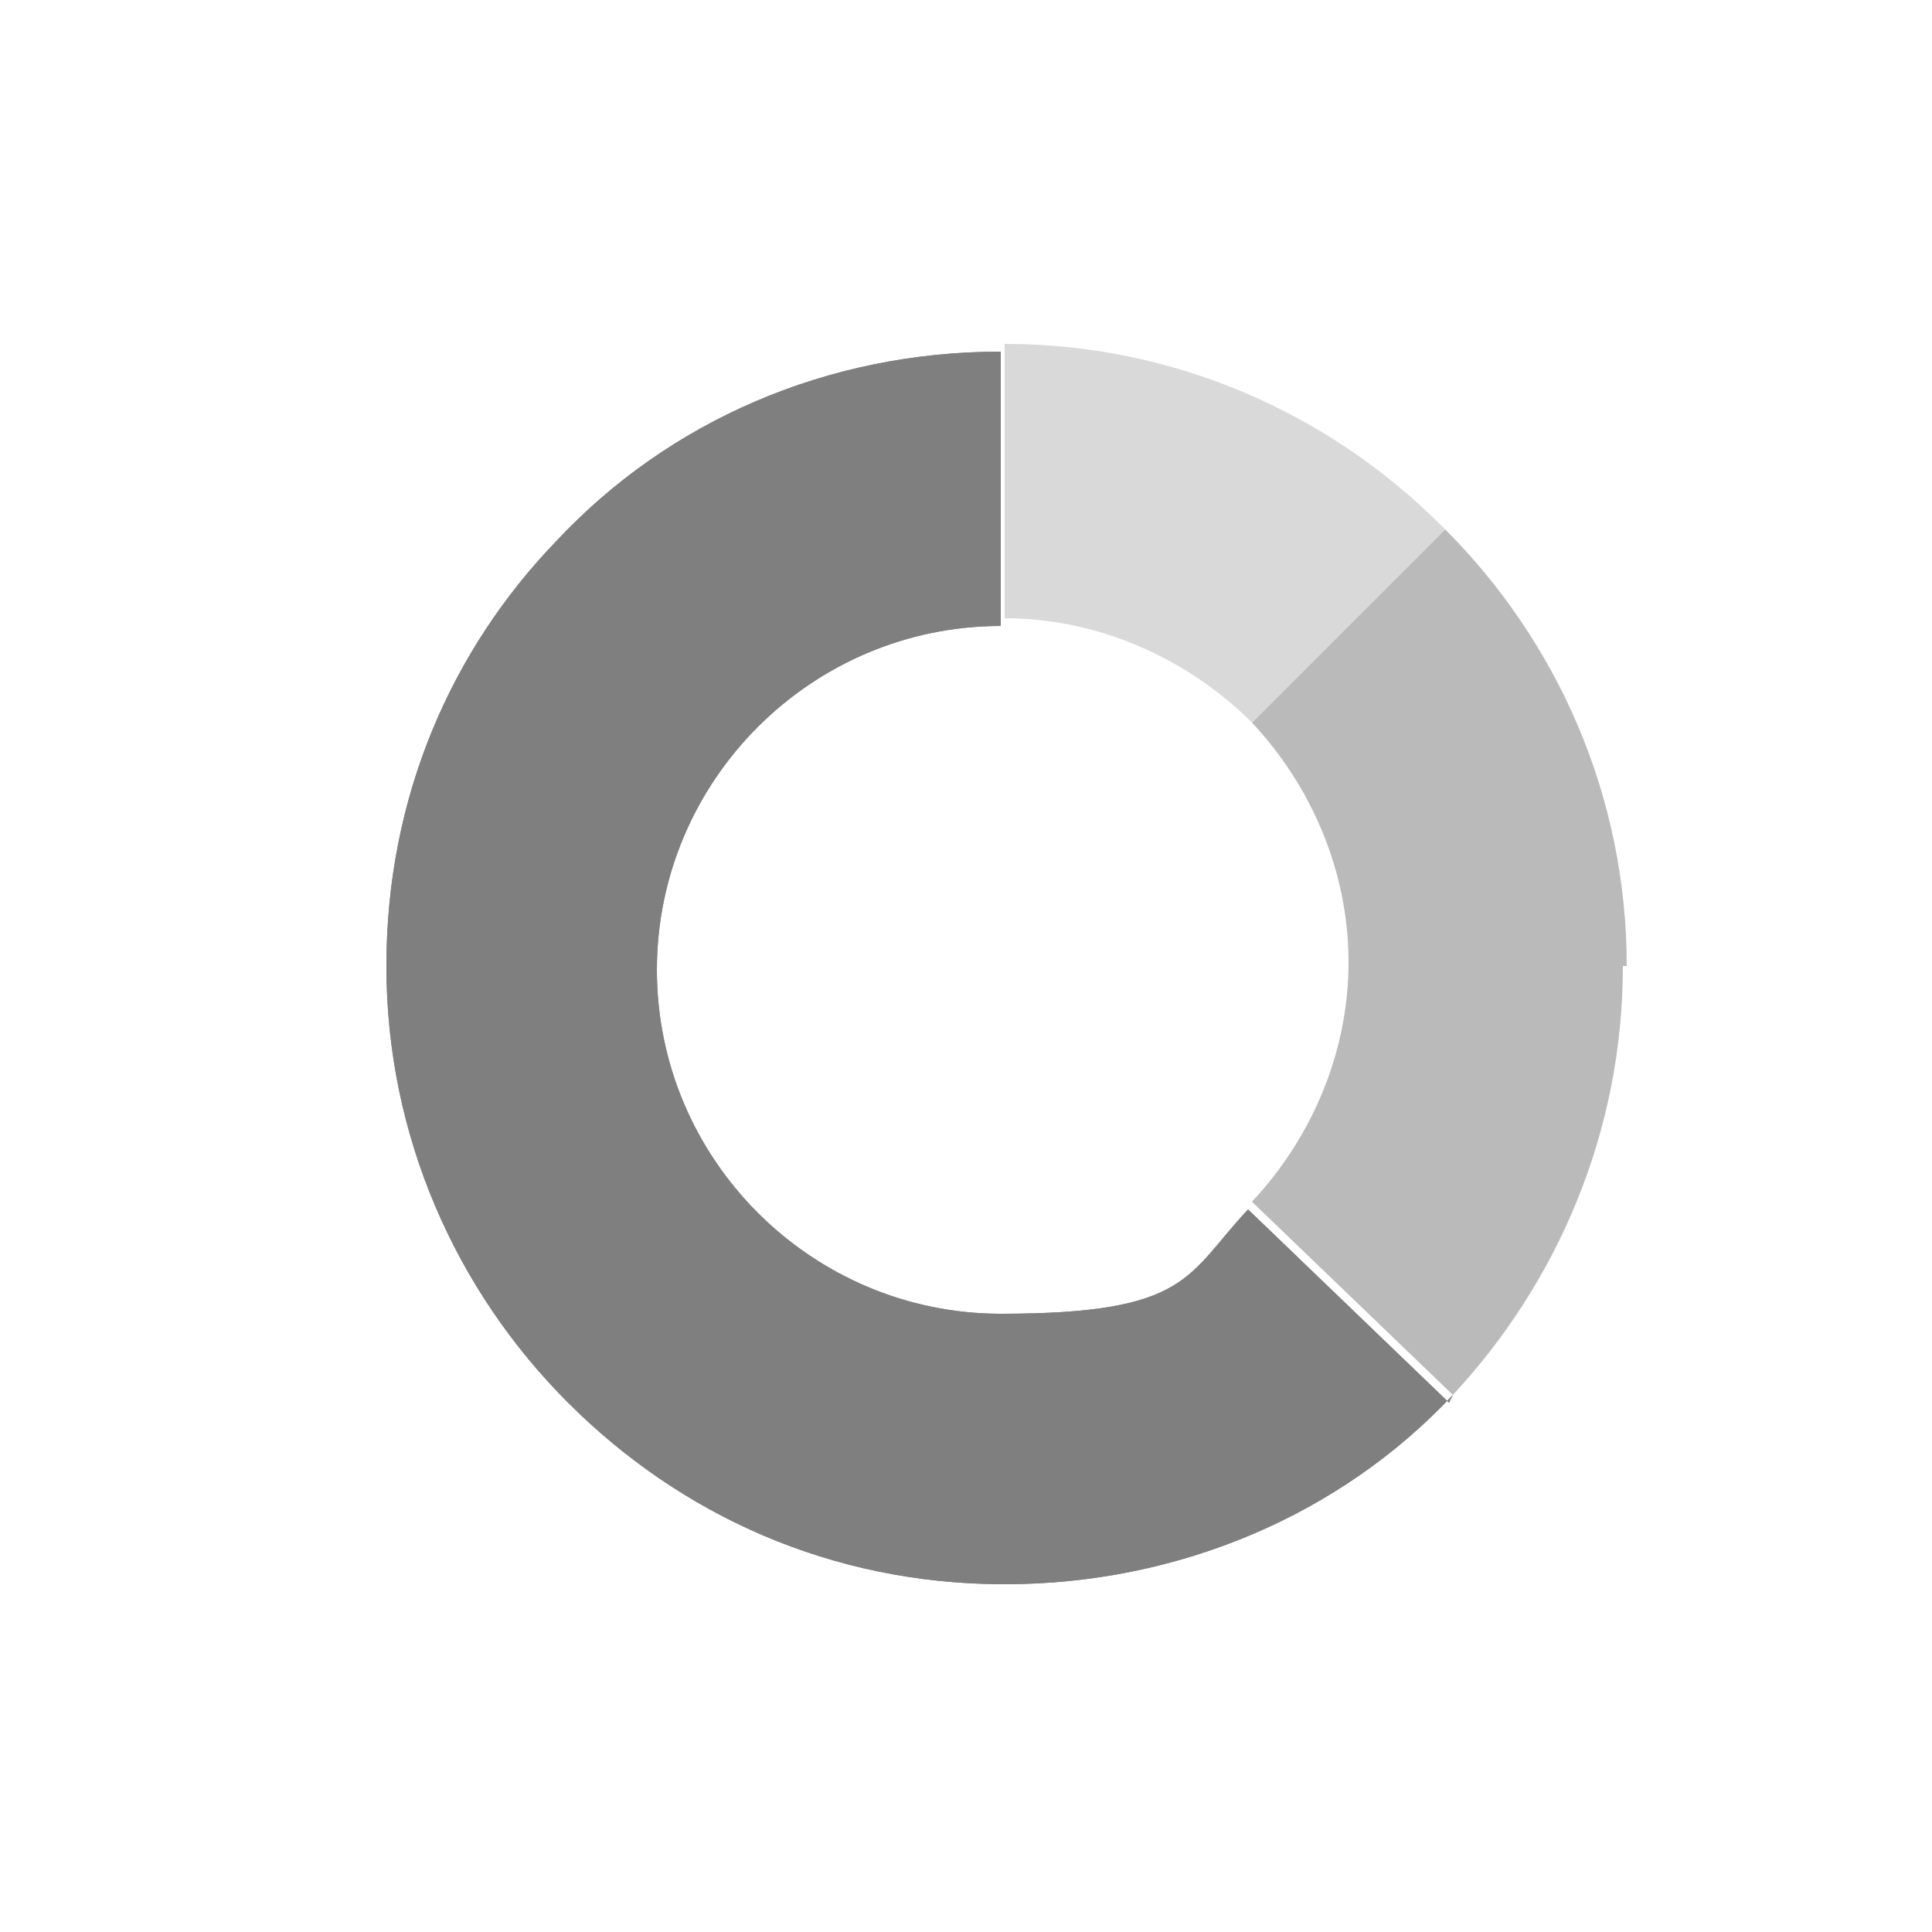 <?xml version="1.0" encoding="UTF-8"?> <svg xmlns="http://www.w3.org/2000/svg" id="Layer_1" version="1.1" viewBox="0 0 50 50"><!-- Generator: Adobe Illustrator 29.4.0, SVG Export Plug-In . SVG Version: 2.1.0 Build 152) --><defs><style> .st0 { fill: #dad9d9; } .st1 { fill: #bababa; } .st2 { fill: #7f7f7f; } </style></defs><path class="st2" d="M37.6,36.1c-2.9,3.1-7.1,4.9-11.6,4.9s-8.4-1.8-11.3-4.7c-2.9-2.9-4.7-6.9-4.7-11.3s1.7-8.2,4.4-11c2.9-3.1,7-4.9,11.5-4.9v7.1c-4.9,0-8.9,4-8.9,8.9s4,8.9,8.9,8.9,4.8-1,6.4-2.7l5.2,5h0Z"></path><path class="st1" d="M42,25c0,4.3-1.7,8.2-4.4,11.1l-5.2-5c1.5-1.6,2.5-3.8,2.5-6.2s-1-4.6-2.5-6.2l5-5c2.9,2.9,4.7,6.9,4.7,11.3h0Z"></path><path class="st2" d="M37.6,36.1c-2.9,3.1-7.1,4.9-11.6,4.9s-8.4-1.8-11.3-4.7c-2.9-2.9-4.7-6.9-4.7-11.3s1.7-8.2,4.4-11c2.9-3.1,7-4.9,11.5-4.9v7.1c-4.9,0-8.9,4-8.9,8.9s4,8.9,8.9,8.9,4.8-1,6.4-2.7l5.2,5h0Z"></path><path class="st0" d="M37.4,13.7l-5,5c-1.6-1.6-3.9-2.7-6.4-2.7v-7.1c4.4,0,8.4,1.8,11.3,4.7h0Z"></path></svg> 